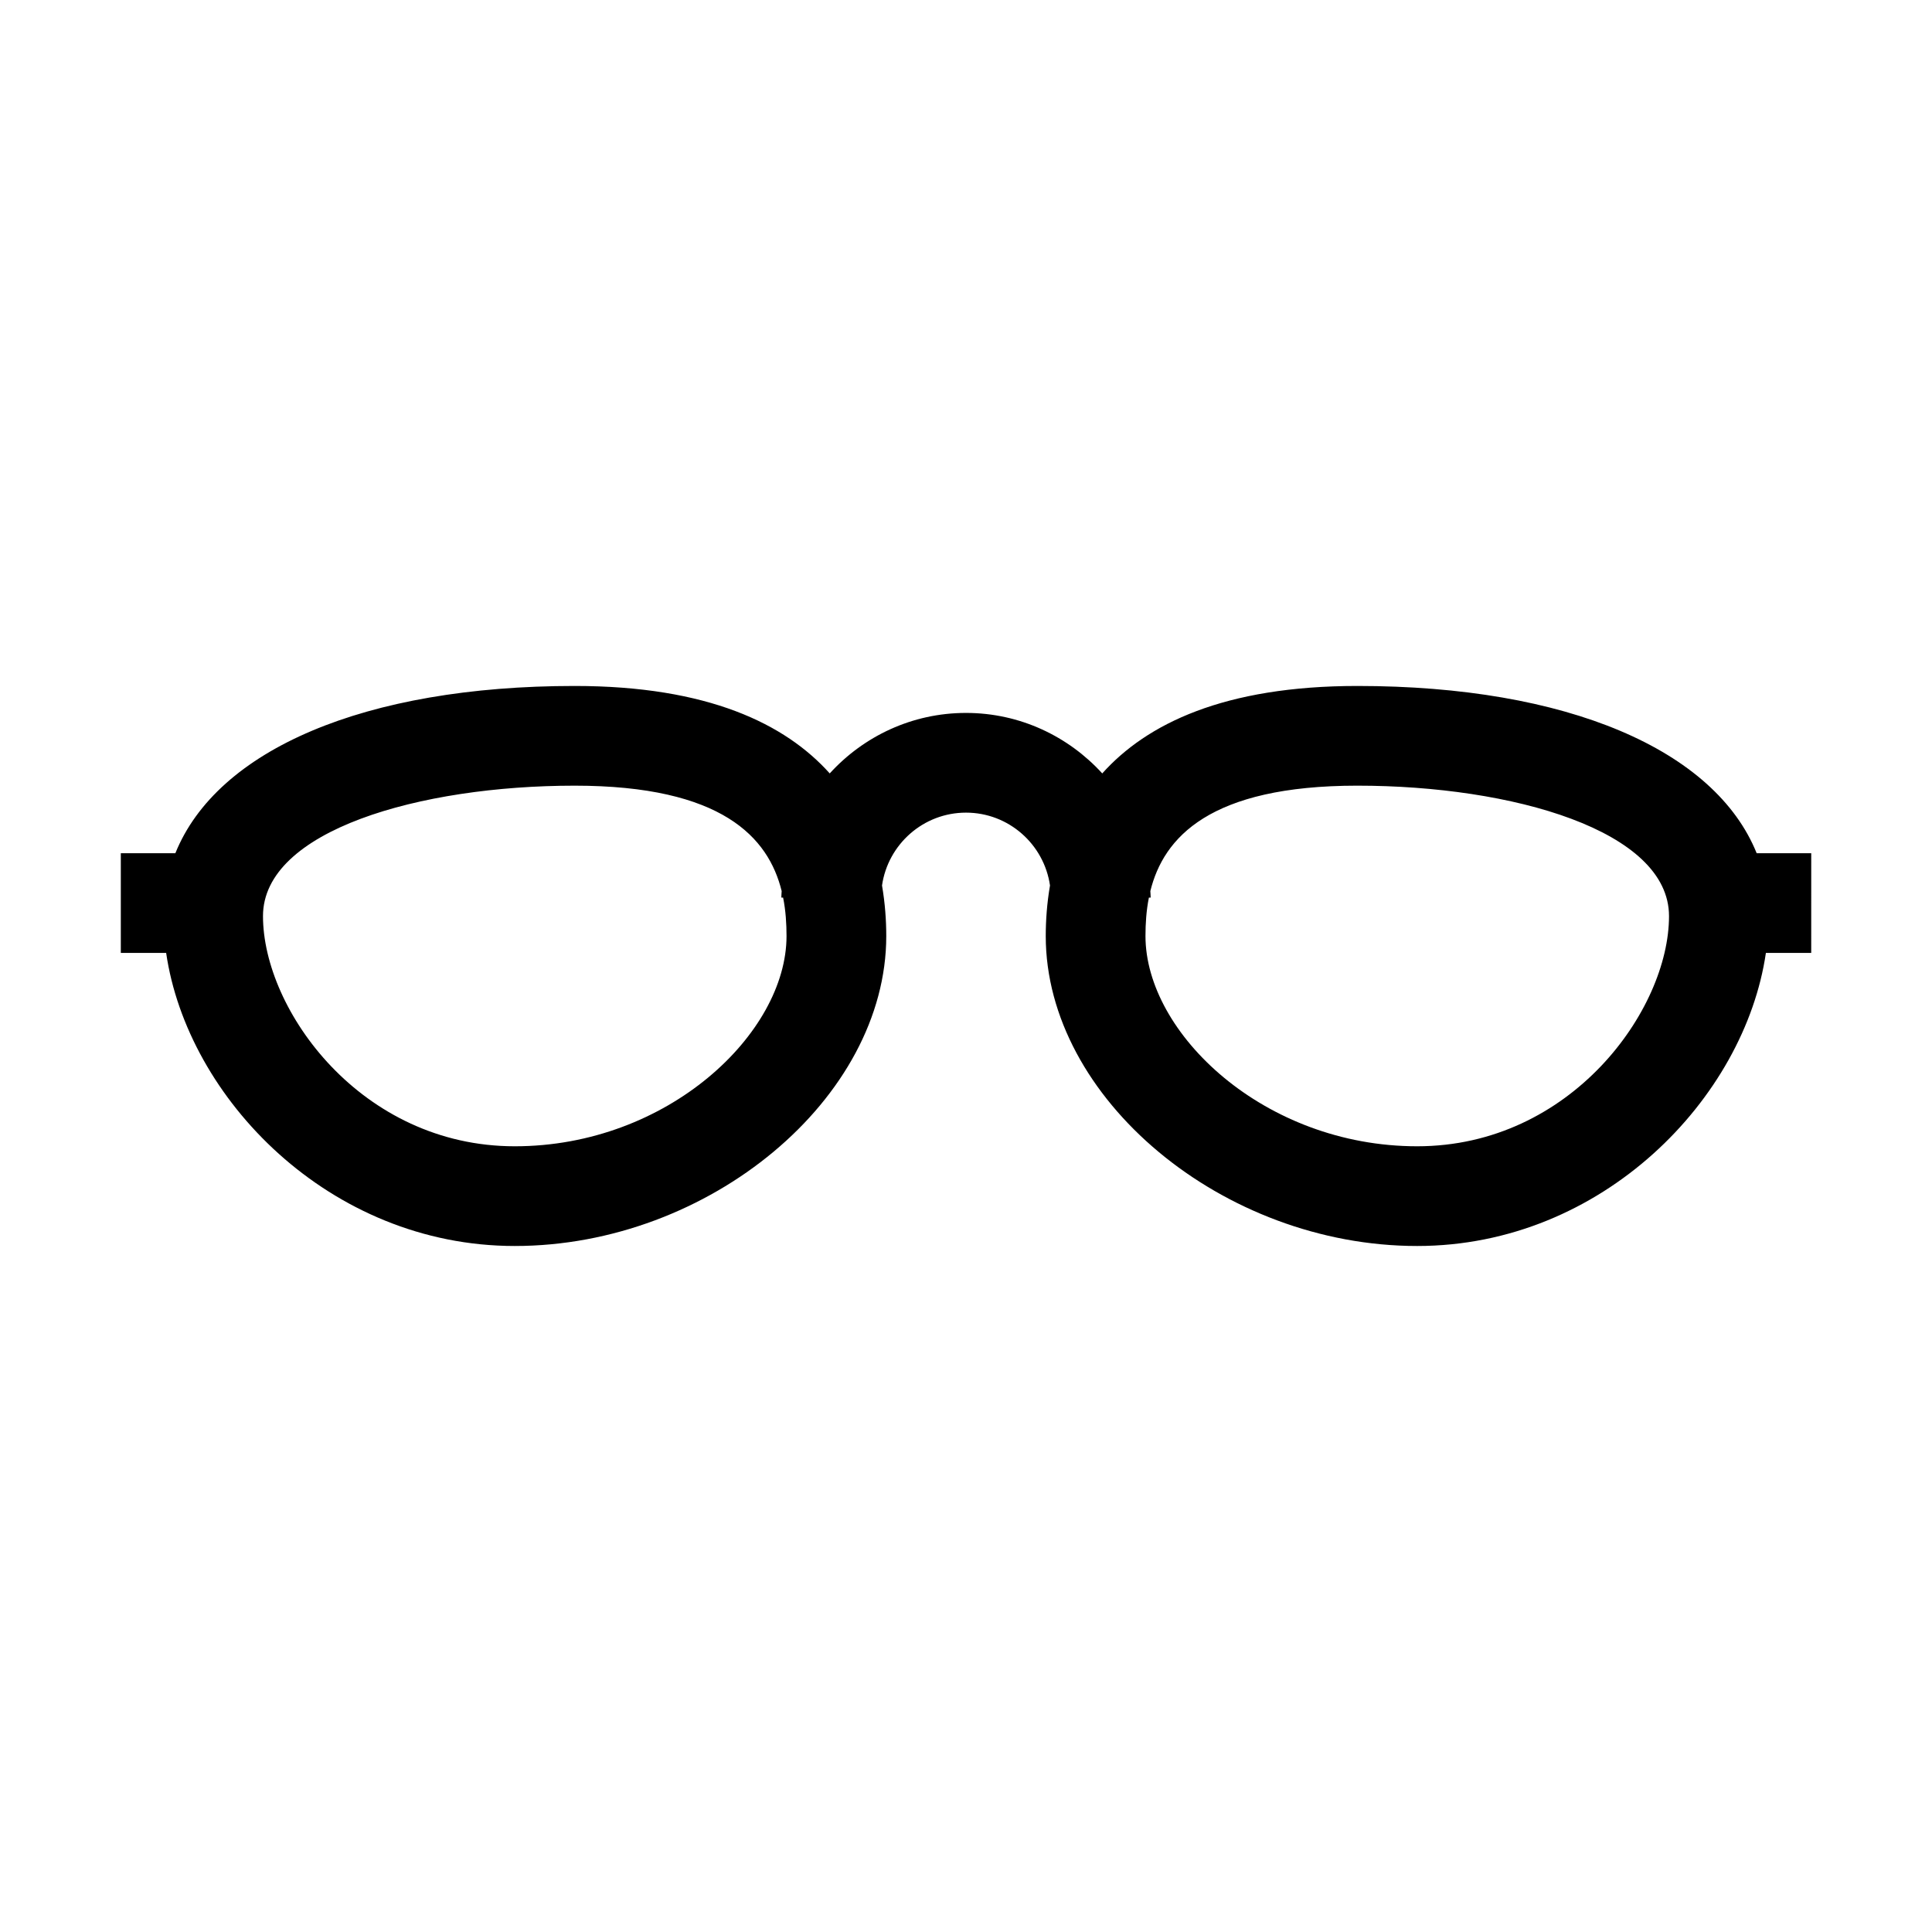 <?xml version="1.0" encoding="UTF-8"?>
<!-- The Best Svg Icon site in the world: iconSvg.co, Visit us! https://iconsvg.co -->
<svg fill="#000000" width="800px" height="800px" version="1.1" viewBox="144 144 512 512" xmlns="http://www.w3.org/2000/svg">
 <path d="m280.43 474.2c51.523 0 98.438-39.145 98.438-82.133 0-4.098-0.309-8.66-1.125-13.41 1.57-10.891 10.934-19.301 22.258-19.301 11.32 0 20.691 8.414 22.258 19.305-0.816 4.75-1.125 9.316-1.125 13.406 0 42.988 46.914 82.133 98.43 82.133 49.148 0 86.805-39.211 92.414-77.664h12.012l0.004-26.418h-14.457c-11.047-27.402-50.148-44.332-105.82-44.332-35.316 0-55.844 10.035-67.609 23.176-8.953-9.812-21.805-16.031-36.109-16.031-14.309 0-27.16 6.207-36.113 16.031-11.77-13.133-32.293-23.176-67.609-23.176-55.664 0-94.762 16.922-105.81 44.332h-14.453v26.418h12.016c5.594 38.449 43.254 77.664 92.398 77.664zm223.29-121.99c41.039 0 82.586 11.875 82.586 34.57 0 24.875-25.992 60.996-66.734 60.996-40.551 0-72.008-29.941-72.008-55.711 0-3.254 0.211-6.727 0.906-10.191h0.473c0-0.586-0.07-1.152-0.09-1.727 3.488-14.168 15.707-27.938 54.867-27.938zm-207.45 0c39.152 0 51.375 13.758 54.879 27.926-0.02 0.578-0.09 1.148-0.09 1.738h0.473c0.695 3.465 0.906 6.938 0.906 10.191 0 25.77-31.457 55.711-72.02 55.711-40.727 0-66.723-36.125-66.723-60.996-0.004-22.688 41.543-34.57 82.574-34.57z"/>
</svg>